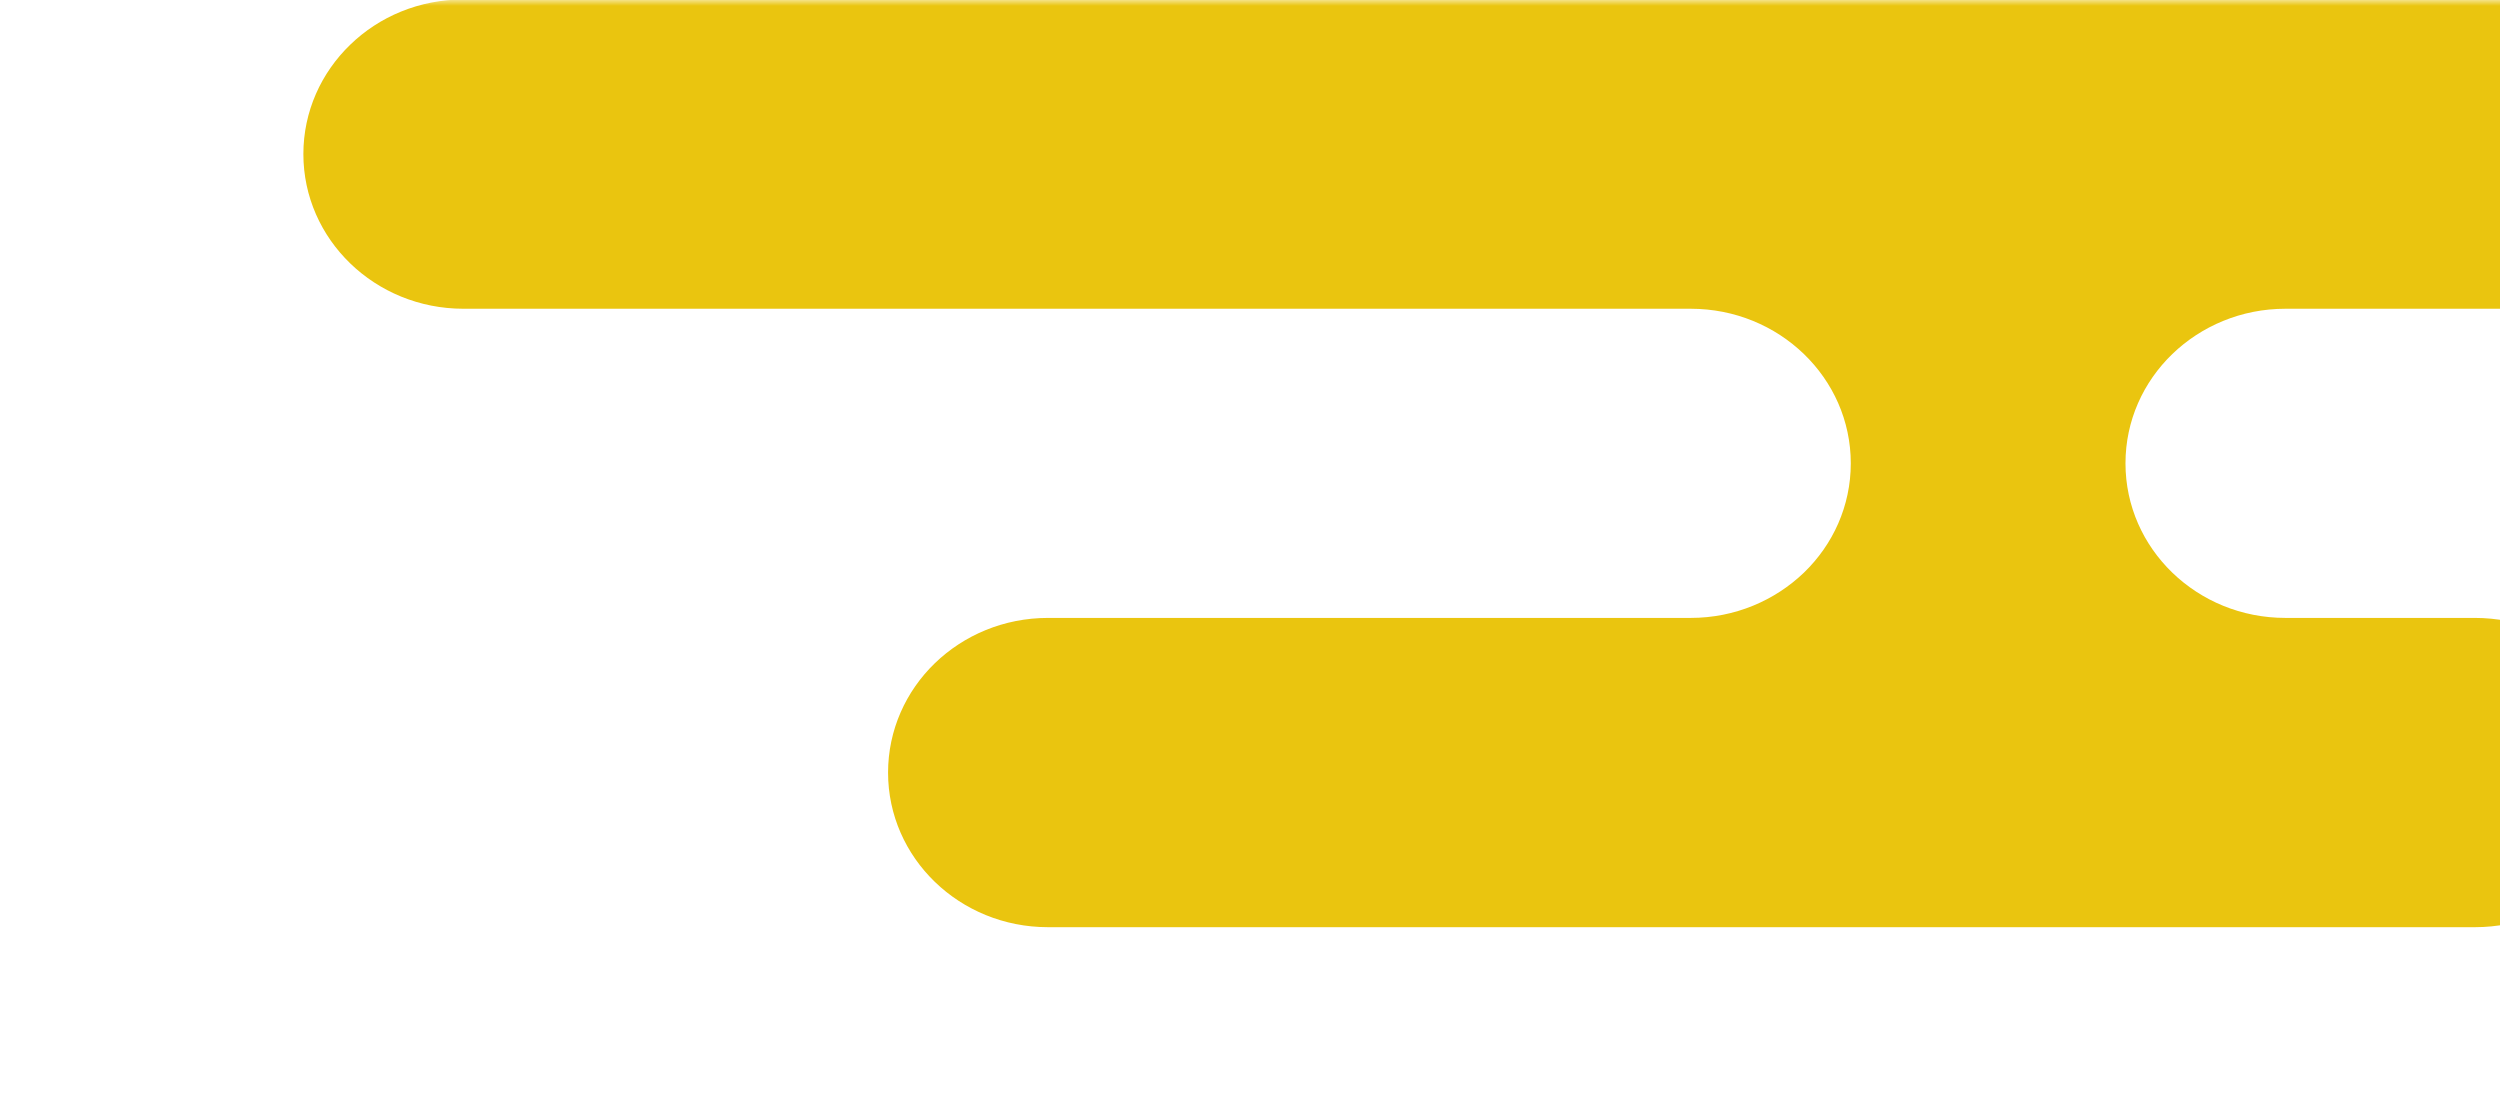 <svg width="217" height="95" viewBox="0 0 217 95" fill="none" xmlns="http://www.w3.org/2000/svg">
<mask id="mask0_2035_1795" style="mask-type:alpha" maskUnits="userSpaceOnUse" x="0" y="0" width="218" height="95">
<rect x="218" y="95" width="218" height="95" transform="rotate(180 218 95)" fill="#D9D9D9"/>
</mask>
<g mask="url(#mask0_2035_1795)">
<path d="M26.333 13.372C26.333 9.672 27.885 6.313 30.398 3.883C32.912 1.444 36.388 -0.046 40.226 -0.046H217.192C221.03 -0.046 224.495 -1.556 227.009 -3.975C229.523 -6.415 231.074 -9.764 231.074 -13.473C231.074 -20.892 224.857 -26.891 217.192 -26.891H169.803C162.127 -26.891 155.91 -32.91 155.91 -40.319C155.91 -44.018 157.472 -47.378 159.975 -49.807C162.489 -52.247 165.965 -53.736 169.803 -53.736H327.052C334.728 -53.736 340.945 -47.728 340.945 -40.319C340.945 -36.62 339.383 -33.25 336.879 -30.82C334.365 -28.391 330.89 -26.891 327.052 -26.891H268.811C264.974 -26.891 261.508 -25.381 258.984 -22.962C256.47 -20.532 254.919 -17.183 254.919 -13.473C254.919 -6.055 261.146 -0.046 268.811 -0.046H313.045C320.721 -0.046 326.928 5.963 326.928 13.372C326.928 17.071 325.376 20.441 322.862 22.87C320.348 25.3 316.873 26.799 313.045 26.799H198.375C194.537 26.799 191.071 28.309 188.558 30.729C186.044 33.158 184.492 36.508 184.492 40.217C184.492 47.636 190.709 53.635 198.375 53.635H214.823C222.498 53.635 228.716 59.654 228.716 67.062C228.716 70.762 227.154 74.121 224.65 76.551C222.136 78.99 218.661 80.48 214.823 80.48H90.966C83.291 80.48 77.084 74.471 77.084 67.062C77.084 63.363 78.635 59.994 81.149 57.564C83.663 55.135 87.139 53.635 90.966 53.635H146.755C150.593 53.635 154.058 52.125 156.582 49.705C159.096 47.276 160.648 43.926 160.648 40.217C160.648 32.798 154.42 26.799 146.755 26.799H40.226C32.55 26.799 26.333 20.78 26.333 13.372Z" fill="#EAC50F"/>
</g>
</svg>
